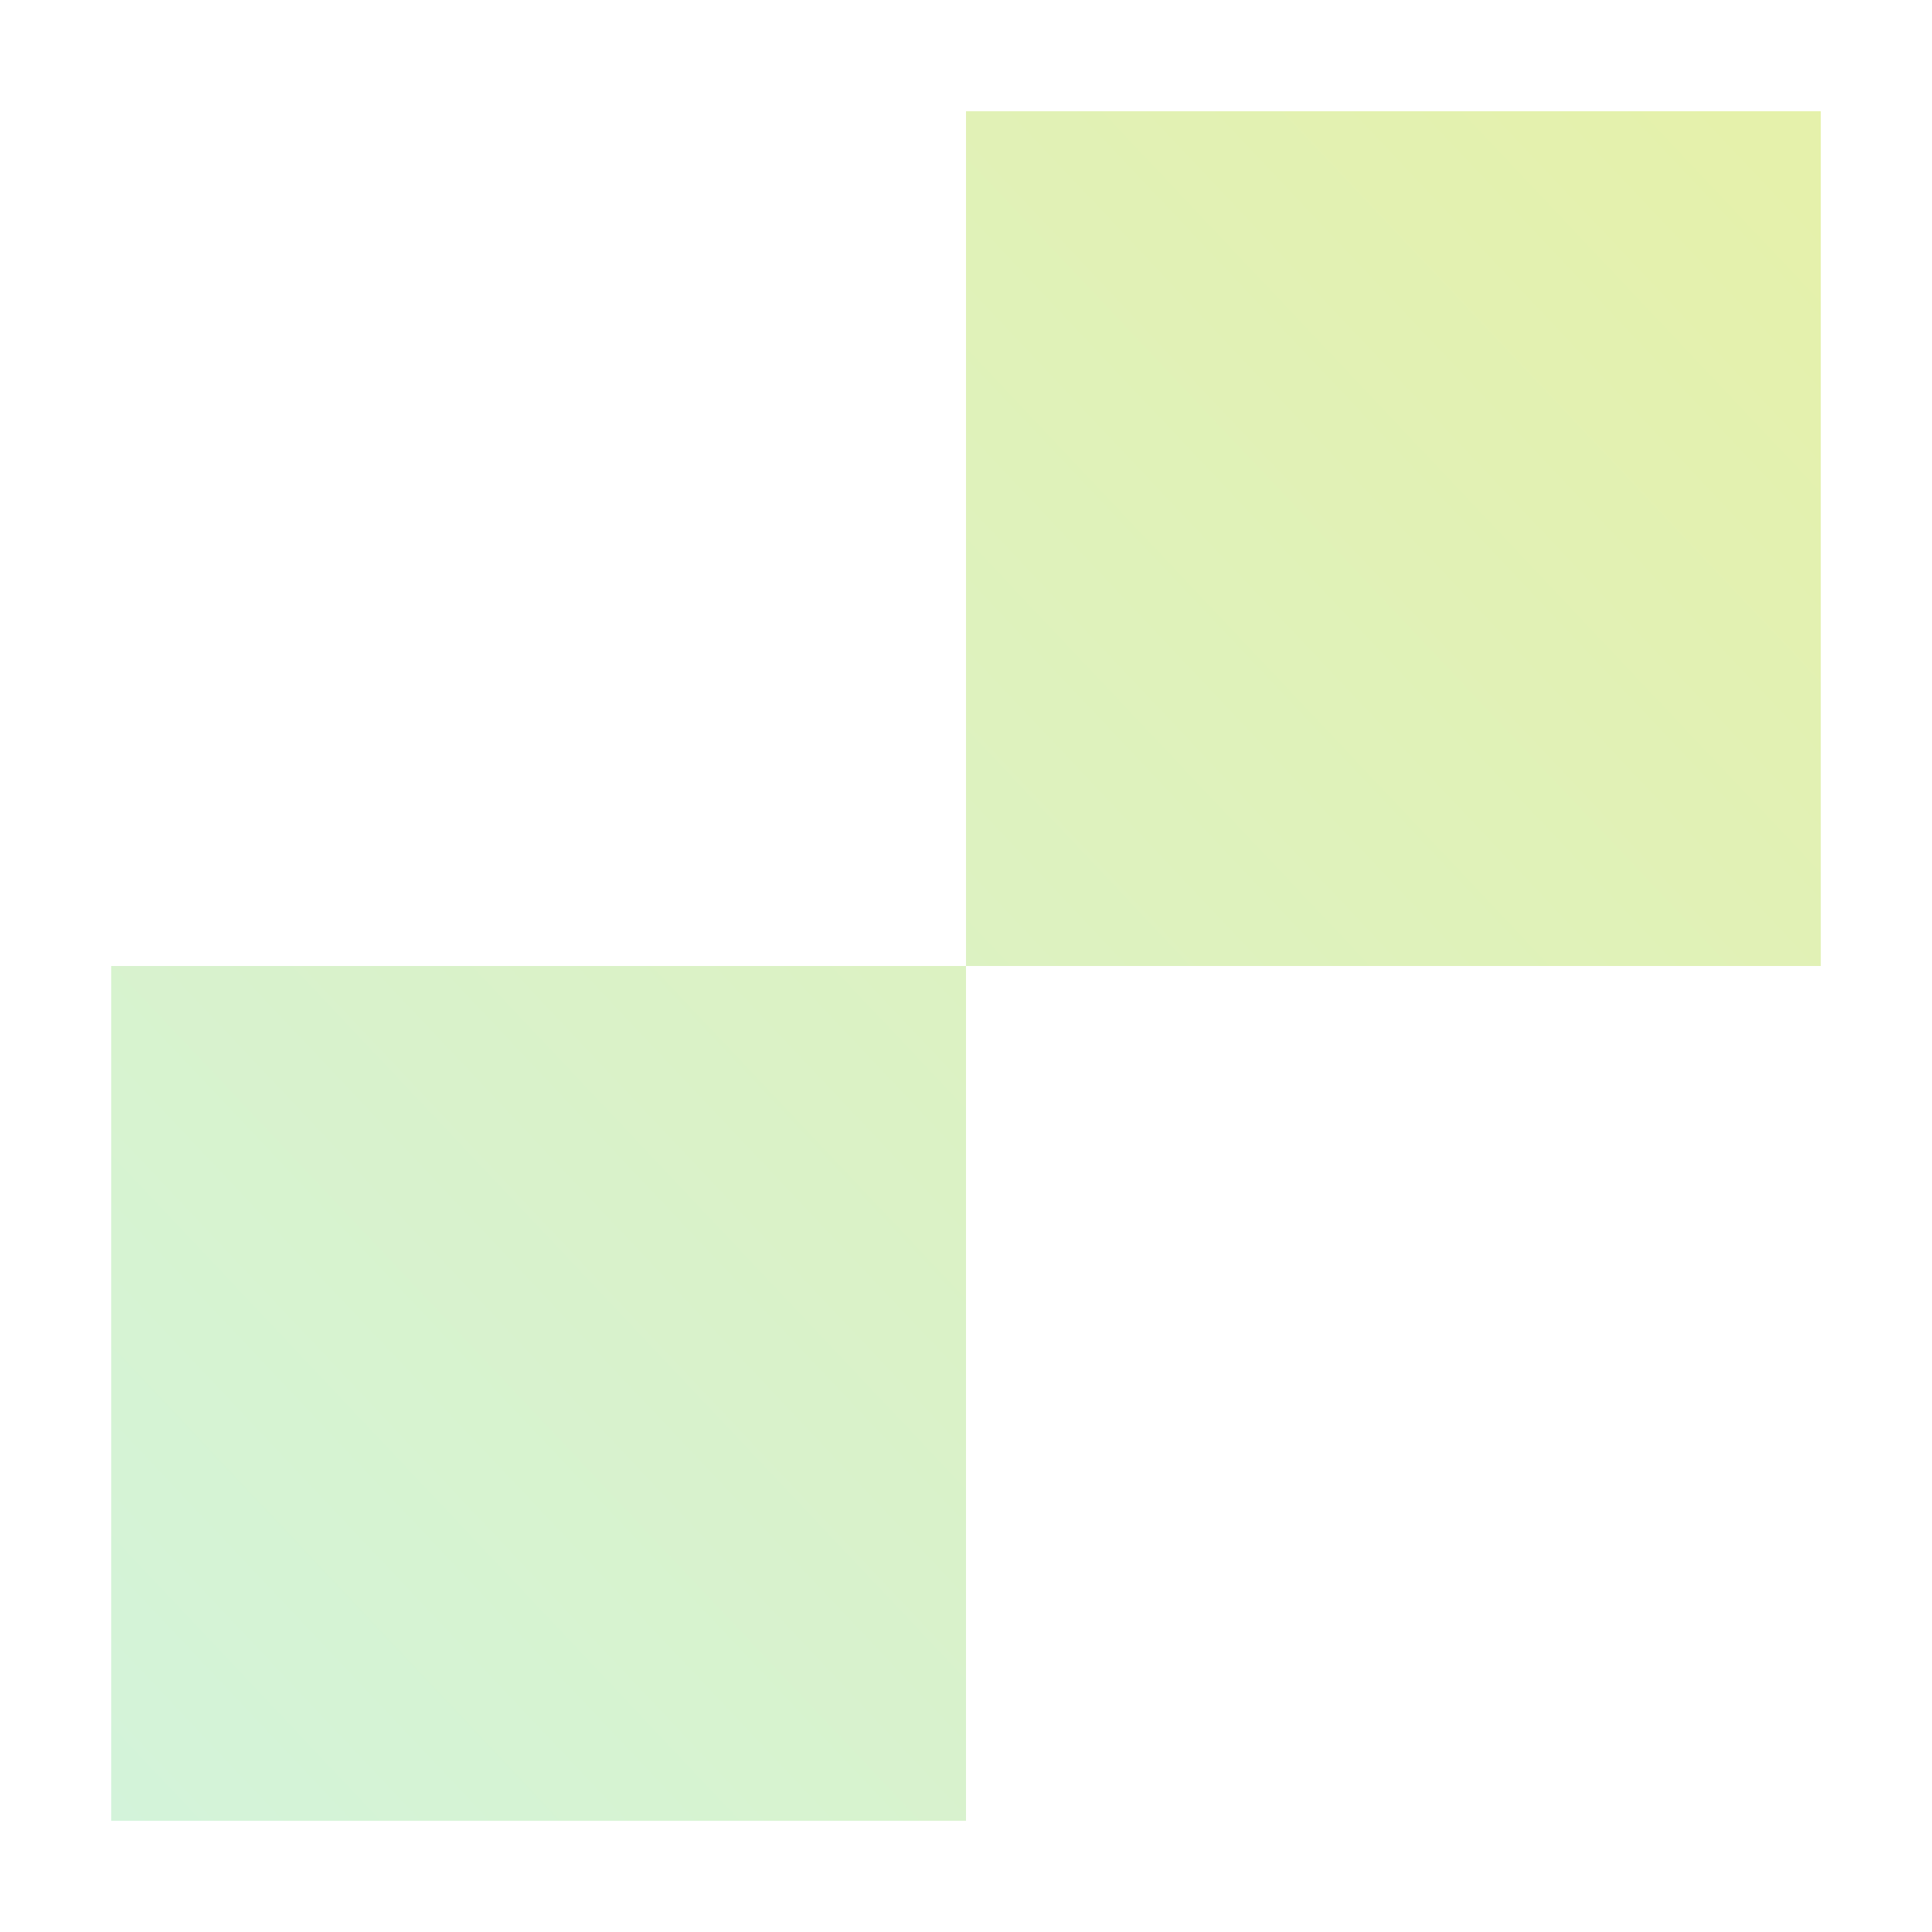 <svg width="139" height="139" viewBox="0 0 139 139" fill="none" xmlns="http://www.w3.org/2000/svg"><g filter="url(#filter0_f_1437_15092)"><path fill-rule="evenodd" clip-rule="evenodd" d="M69.5 8H131V69.5H69.5V131H8V69.5H69.5V8Z" fill="url(#paint0_linear_1437_15092)"/></g><defs><filter id="filter0_f_1437_15092" x="0" y="0" width="139" height="139" filterUnits="userSpaceOnUse" color-interpolation-filters="sRGB"><feFlood flood-opacity="0" result="BackgroundImageFix"/><feBlend mode="normal" in="SourceGraphic" in2="BackgroundImageFix" result="shape"/><feGaussianBlur stdDeviation="4" result="effect1_foregroundBlur_1437_15092"/></filter><linearGradient id="paint0_linear_1437_15092" x1="131" y1="14.873" x2="8" y2="131" gradientUnits="userSpaceOnUse"><stop stop-color="#E5F1AB"/><stop offset="1" stop-color="#D3F3DA"/></linearGradient></defs></svg>